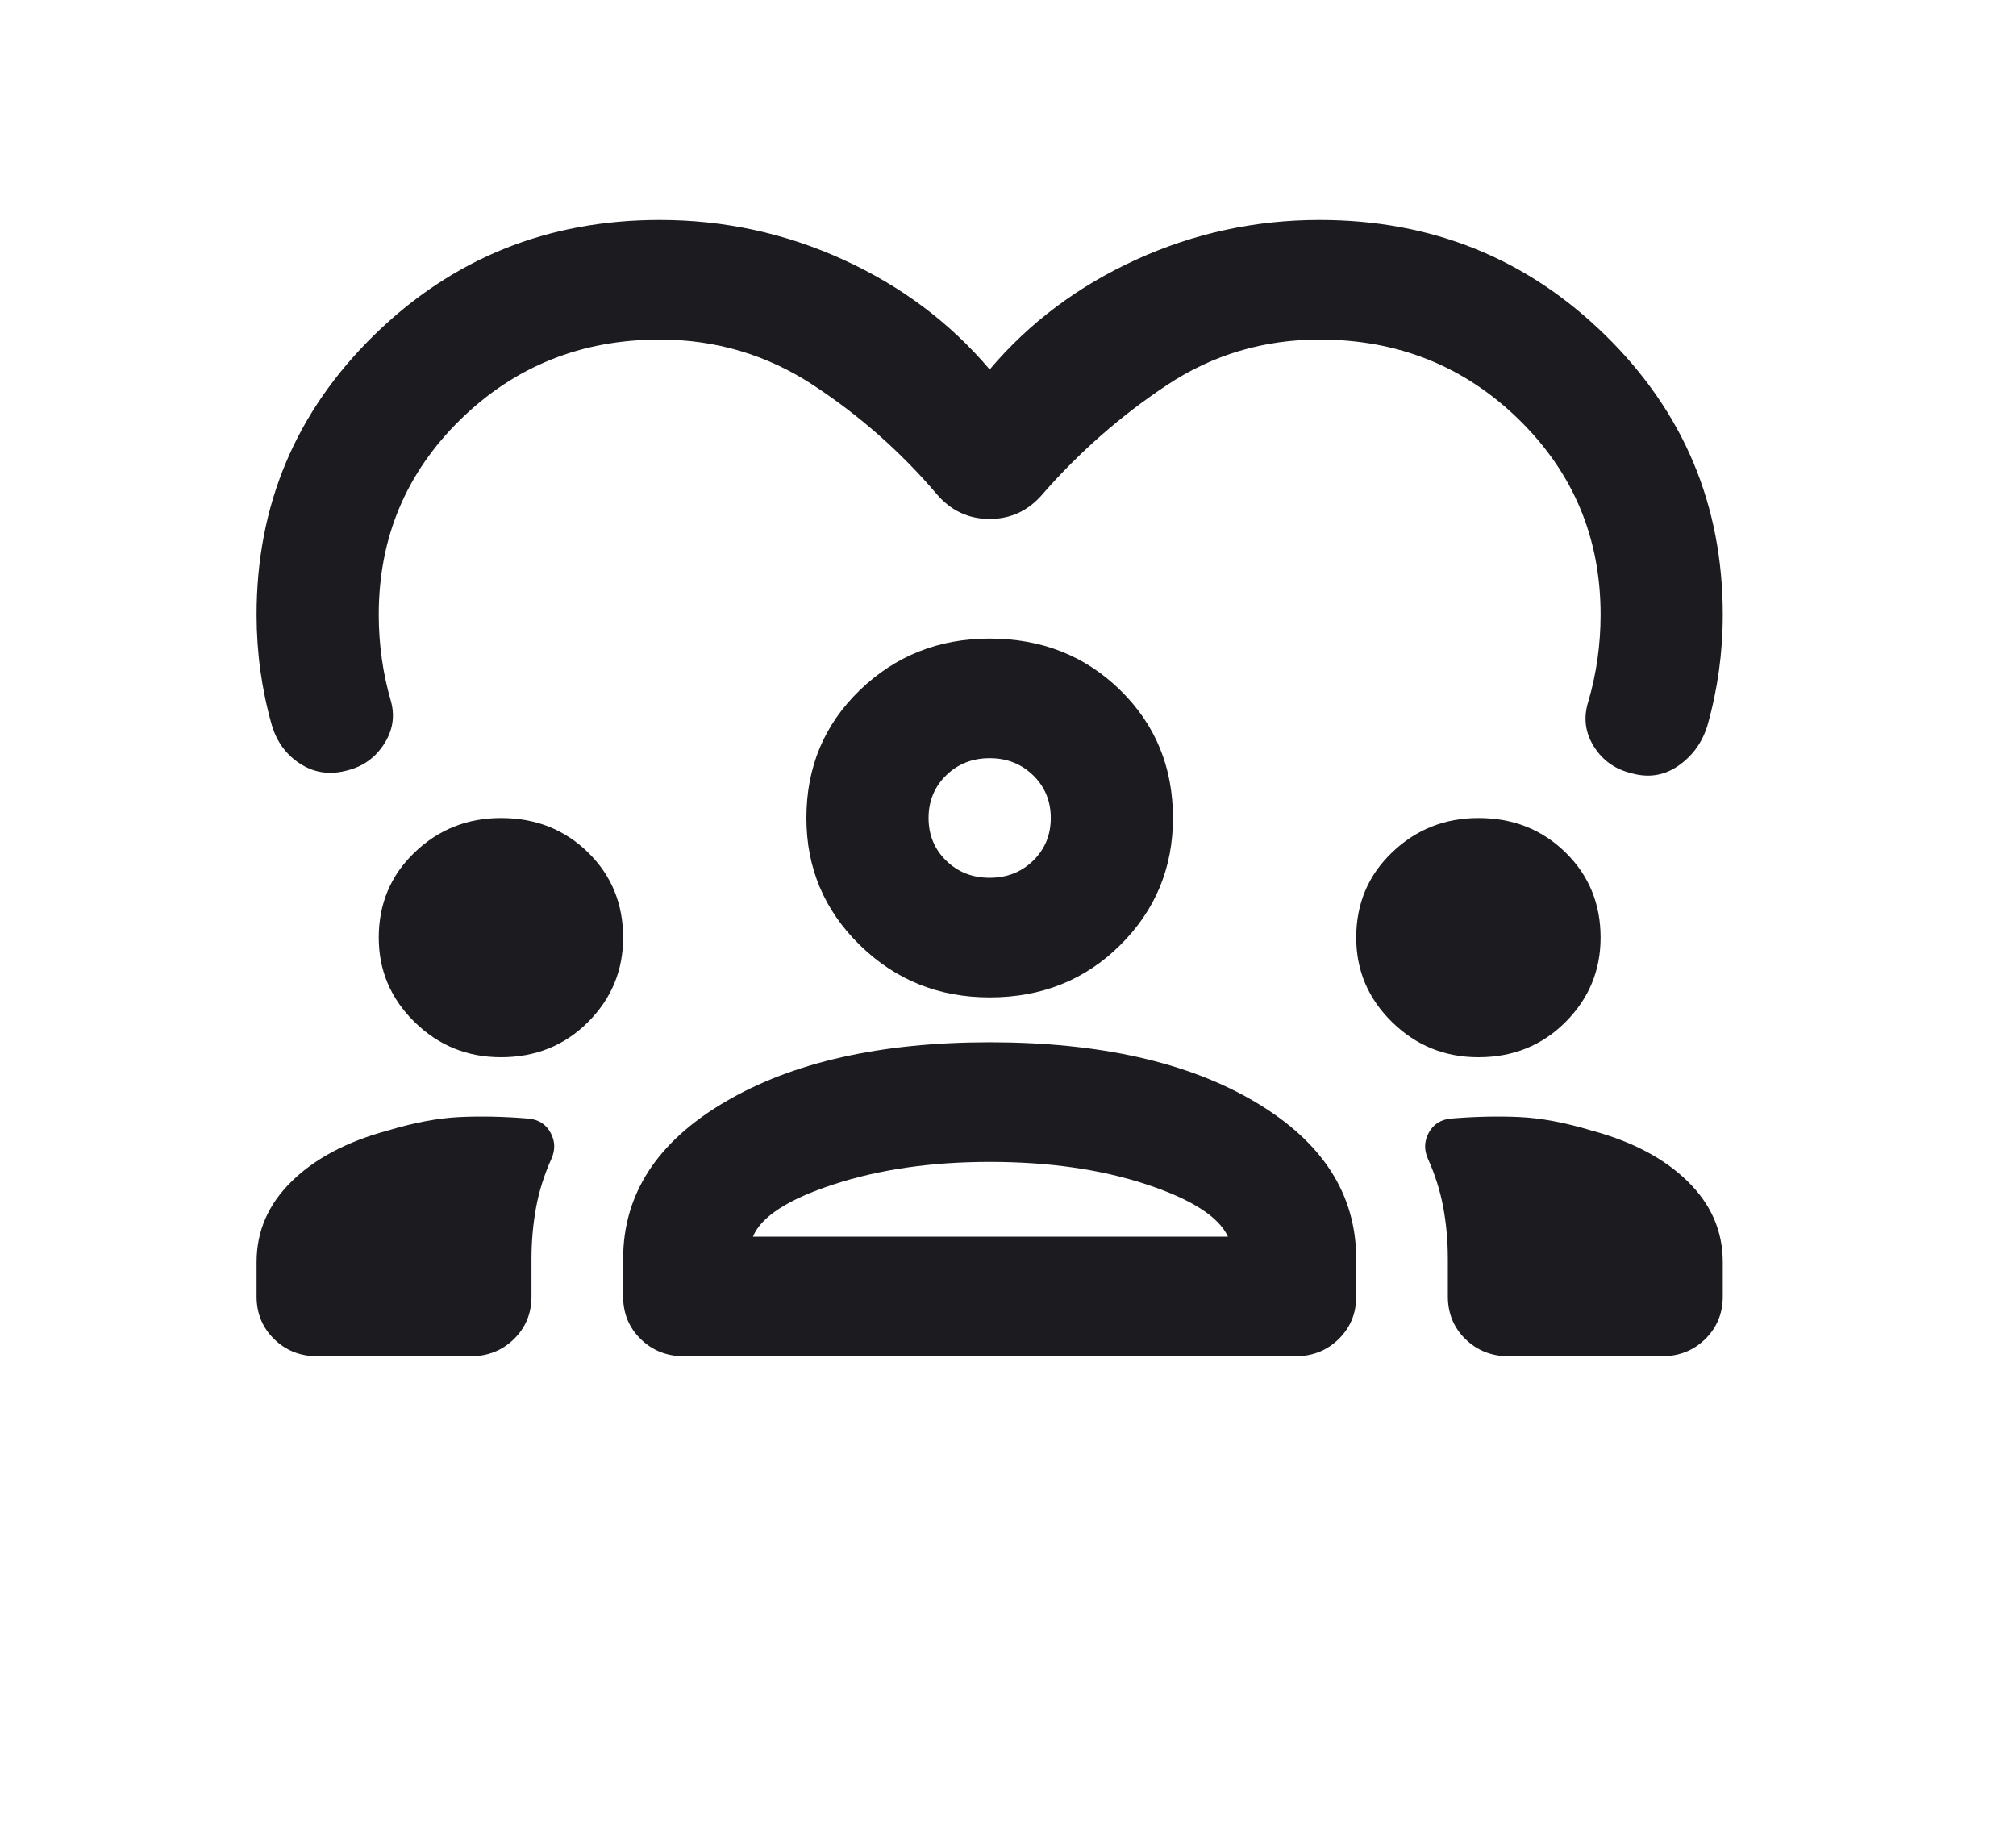 <svg width="55" height="50" viewBox="0 0 55 50" fill="none" xmlns="http://www.w3.org/2000/svg">
<path d="M27 10.079C28.083 8.801 29.417 7.802 31 7.081C32.583 6.36 34.25 6 36 6C39.056 6 41.653 7.047 43.792 9.141C45.931 11.235 47 13.777 47 16.768C47 17.285 46.965 17.795 46.896 18.298C46.826 18.801 46.722 19.297 46.583 19.787C46.444 20.249 46.181 20.616 45.792 20.888C45.403 21.16 44.972 21.228 44.5 21.092C44.056 20.983 43.715 20.739 43.479 20.358C43.243 19.977 43.194 19.569 43.333 19.134C43.444 18.753 43.528 18.366 43.583 17.972C43.639 17.577 43.667 17.176 43.667 16.768C43.667 14.675 42.924 12.9 41.438 11.445C39.951 9.991 38.139 9.263 36 9.263C34.472 9.263 33.083 9.678 31.833 10.507C30.583 11.337 29.458 12.322 28.458 13.464C28.069 13.927 27.583 14.158 27 14.158C26.417 14.158 25.931 13.927 25.542 13.464C24.569 12.322 23.451 11.337 22.188 10.507C20.924 9.678 19.528 9.263 18 9.263C15.861 9.263 14.049 9.991 12.562 11.445C11.076 12.9 10.333 14.675 10.333 16.768C10.333 17.176 10.361 17.577 10.417 17.972C10.472 18.366 10.556 18.753 10.667 19.134C10.778 19.542 10.715 19.93 10.479 20.297C10.243 20.664 9.917 20.902 9.5 21.011C9.028 21.146 8.597 21.092 8.208 20.847C7.819 20.603 7.556 20.249 7.417 19.787C7.278 19.297 7.174 18.801 7.104 18.298C7.035 17.795 7 17.285 7 16.768C7 13.777 8.069 11.235 10.208 9.141C12.347 7.047 14.944 6 18 6C19.75 6 21.417 6.36 23 7.081C24.583 7.802 25.917 8.801 27 10.079ZM8.667 37C8.194 37 7.799 36.844 7.479 36.531C7.16 36.218 7 35.831 7 35.368V34.43C7 33.587 7.319 32.853 7.958 32.228C8.597 31.602 9.472 31.14 10.583 30.841C11.306 30.623 11.958 30.501 12.542 30.474C13.125 30.447 13.75 30.46 14.417 30.515C14.694 30.542 14.896 30.671 15.021 30.902C15.146 31.133 15.153 31.371 15.042 31.616C14.847 32.051 14.708 32.493 14.625 32.941C14.542 33.39 14.5 33.859 14.5 34.349V35.368C14.5 35.831 14.34 36.218 14.021 36.531C13.701 36.844 13.306 37 12.833 37H8.667ZM17 35.368V34.349C17 32.581 17.924 31.154 19.771 30.066C21.618 28.978 24.028 28.434 27 28.434C30 28.434 32.417 28.978 34.25 30.066C36.083 31.154 37 32.581 37 34.349V35.368C37 35.831 36.84 36.218 36.521 36.531C36.201 36.844 35.806 37 35.333 37H18.667C18.194 37 17.799 36.844 17.479 36.531C17.16 36.218 17 35.831 17 35.368ZM41.167 37C40.694 37 40.299 36.844 39.979 36.531C39.66 36.218 39.5 35.831 39.5 35.368V34.349C39.5 33.859 39.458 33.39 39.375 32.941C39.292 32.493 39.153 32.051 38.958 31.616C38.847 31.371 38.854 31.133 38.979 30.902C39.104 30.671 39.306 30.542 39.583 30.515C40.25 30.46 40.875 30.447 41.458 30.474C42.042 30.501 42.694 30.623 43.417 30.841C44.528 31.14 45.403 31.602 46.042 32.228C46.681 32.853 47 33.587 47 34.43V35.368C47 35.831 46.84 36.218 46.521 36.531C46.201 36.844 45.806 37 45.333 37H41.167ZM27 31.697C25.417 31.697 24 31.901 22.75 32.309C21.5 32.717 20.764 33.193 20.542 33.737H33.5C33.25 33.193 32.507 32.717 31.271 32.309C30.035 31.901 28.611 31.697 27 31.697ZM13.667 28.842C12.75 28.842 11.965 28.523 11.312 27.884C10.66 27.244 10.333 26.476 10.333 25.579C10.333 24.654 10.66 23.879 11.312 23.254C11.965 22.628 12.75 22.316 13.667 22.316C14.611 22.316 15.403 22.628 16.042 23.254C16.681 23.879 17 24.654 17 25.579C17 26.476 16.681 27.244 16.042 27.884C15.403 28.523 14.611 28.842 13.667 28.842ZM40.333 28.842C39.417 28.842 38.632 28.523 37.979 27.884C37.326 27.244 37 26.476 37 25.579C37 24.654 37.326 23.879 37.979 23.254C38.632 22.628 39.417 22.316 40.333 22.316C41.278 22.316 42.069 22.628 42.708 23.254C43.347 23.879 43.667 24.654 43.667 25.579C43.667 26.476 43.347 27.244 42.708 27.884C42.069 28.523 41.278 28.842 40.333 28.842ZM27 27.21C25.611 27.21 24.431 26.735 23.458 25.783C22.486 24.831 22 23.675 22 22.316C22 20.929 22.486 19.766 23.458 18.828C24.431 17.89 25.611 17.421 27 17.421C28.417 17.421 29.604 17.89 30.562 18.828C31.521 19.766 32 20.929 32 22.316C32 23.675 31.521 24.831 30.562 25.783C29.604 26.735 28.417 27.21 27 27.21ZM27 20.684C26.528 20.684 26.132 20.841 25.812 21.153C25.493 21.466 25.333 21.854 25.333 22.316C25.333 22.778 25.493 23.166 25.812 23.478C26.132 23.791 26.528 23.947 27 23.947C27.472 23.947 27.868 23.791 28.188 23.478C28.507 23.166 28.667 22.778 28.667 22.316C28.667 21.854 28.507 21.466 28.188 21.153C27.868 20.841 27.472 20.684 27 20.684Z" fill="#1C1B1F"/>
</svg>
